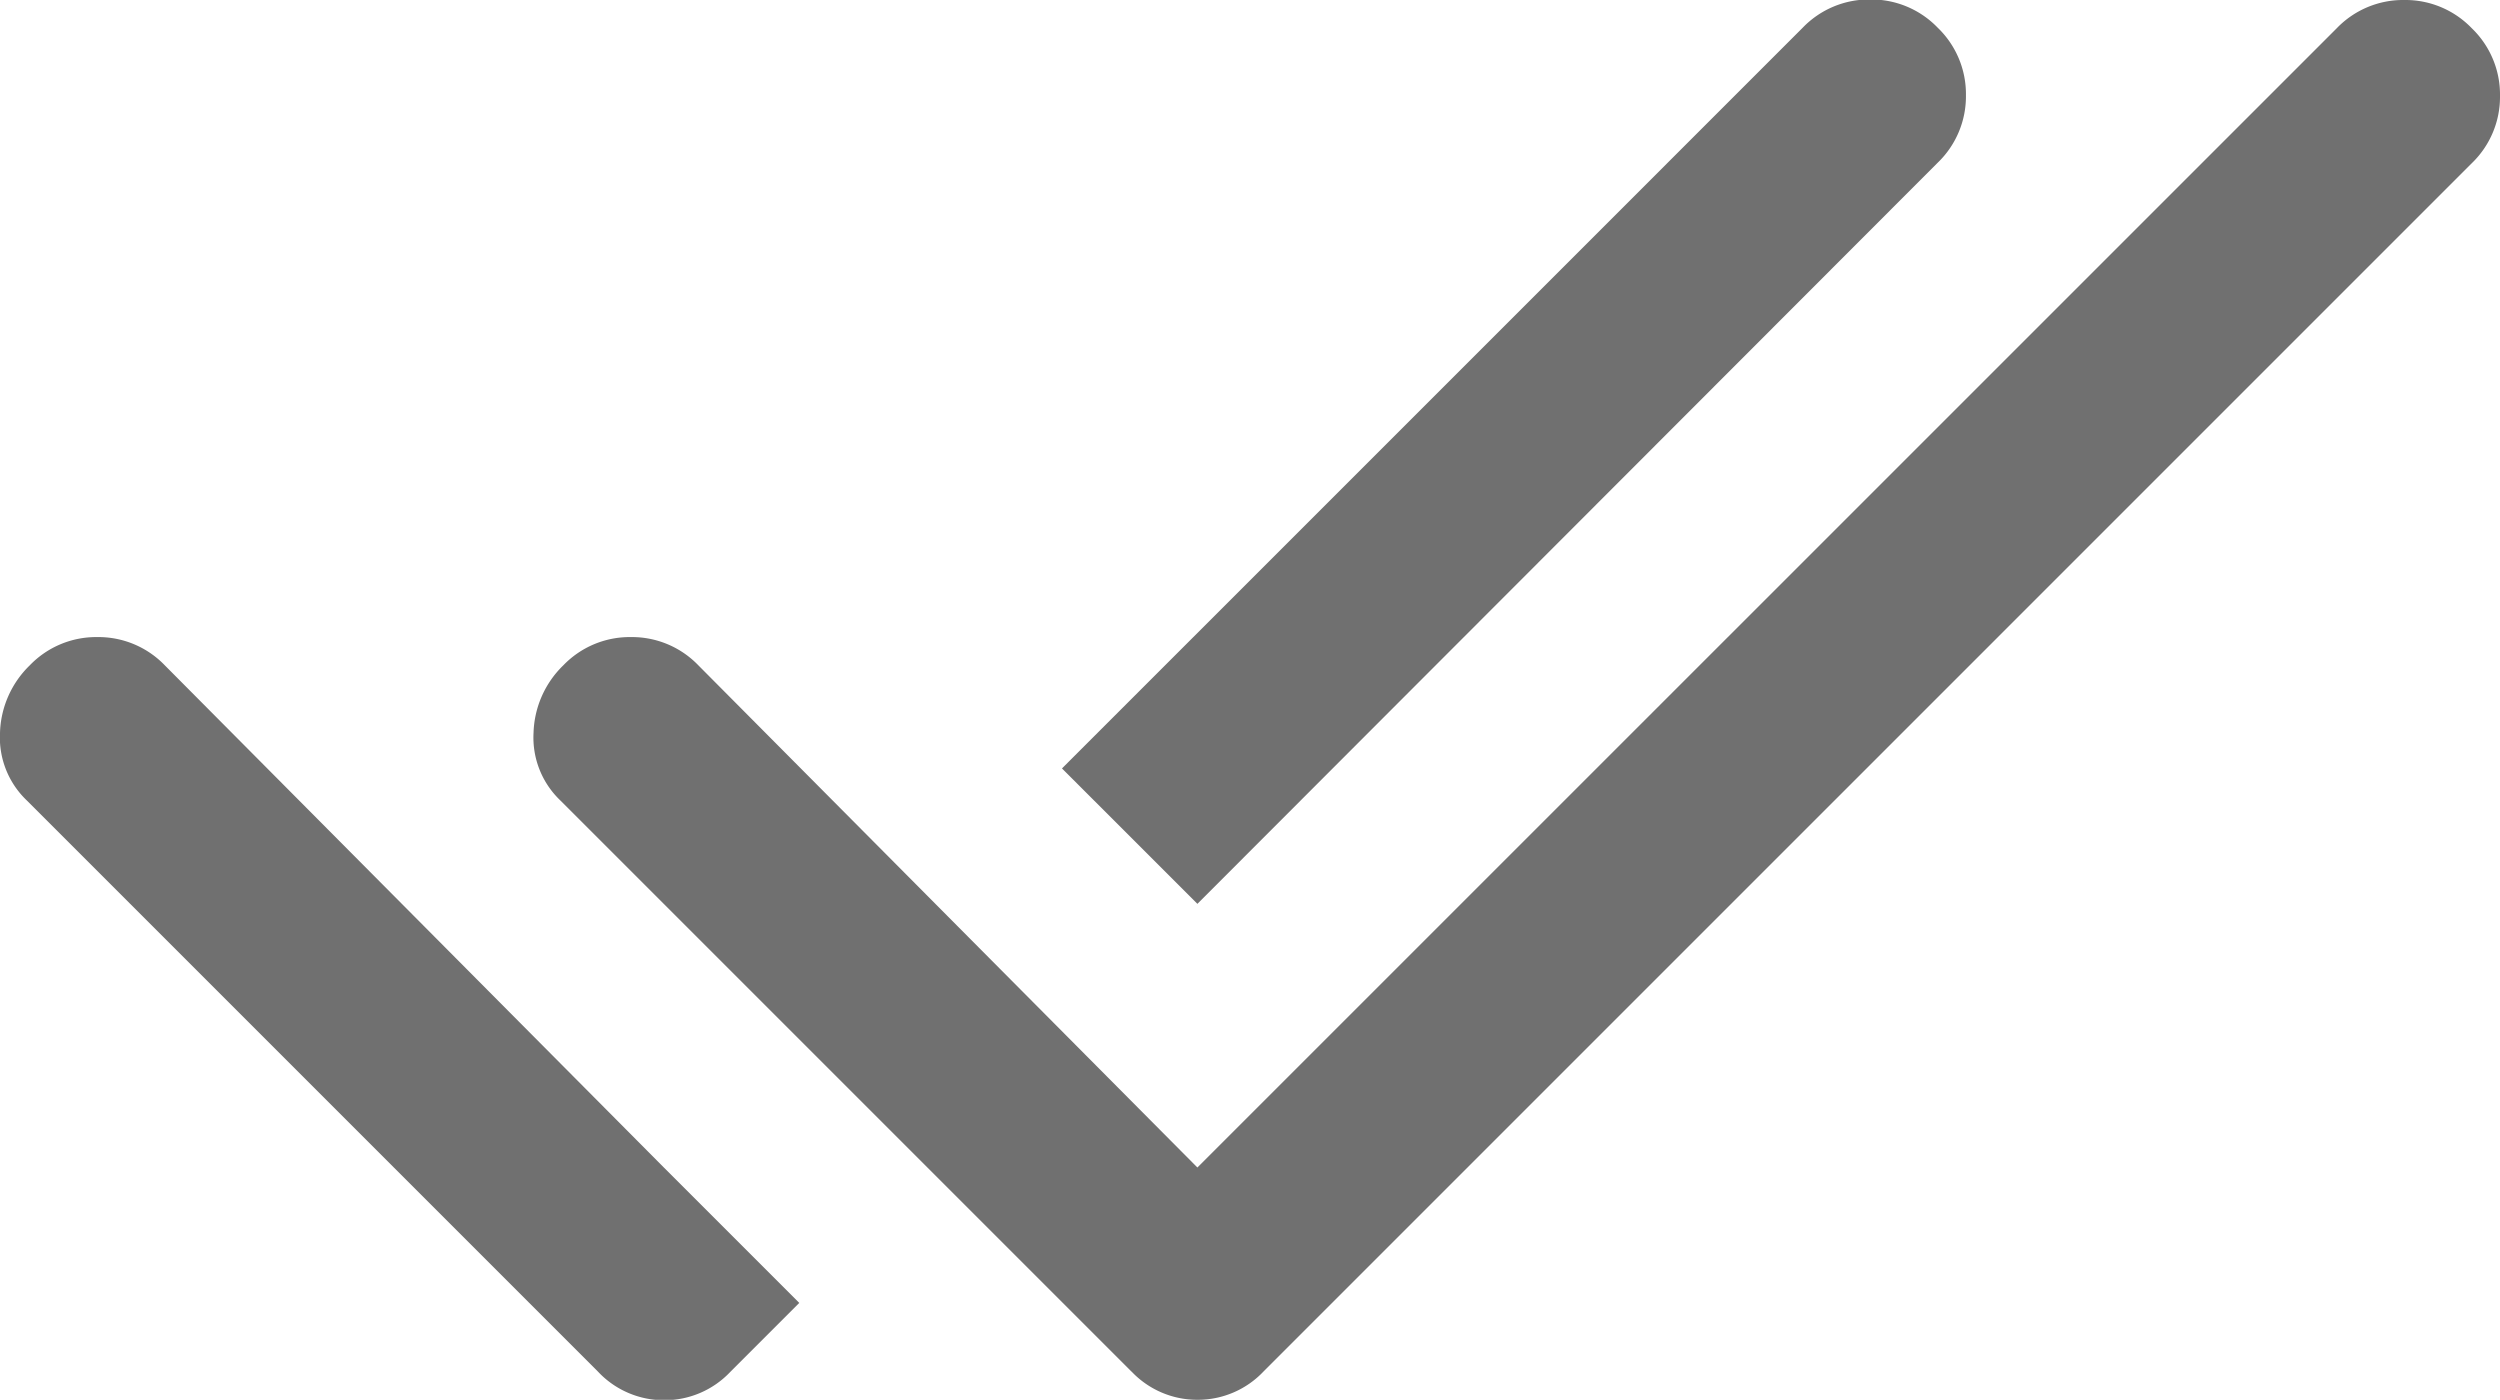 <svg xmlns="http://www.w3.org/2000/svg" width="24" height="13.438" viewBox="0 0 24 13.438">
  <path id="done_all_FILL0_wght400_GRAD0_opsz48" d="M88.214-686.833l-5.484-5.484a.834.834,0,0,1-.256-.648.94.94,0,0,1,.286-.648.884.884,0,0,1,.648-.271.884.884,0,0,1,.648.271l4.791,4.821,1.3,1.3-.663.663a.867.867,0,0,1-.633.271A.867.867,0,0,1,88.214-686.833Zm5.122,0-5.484-5.484a.834.834,0,0,1-.256-.648.94.94,0,0,1,.286-.648.884.884,0,0,1,.648-.271.884.884,0,0,1,.648.271l4.791,4.821,10.938-10.937a.884.884,0,0,1,.648-.271.884.884,0,0,1,.648.271.884.884,0,0,1,.271.648.884.884,0,0,1-.271.648l-11.6,11.6a.867.867,0,0,1-.633.271A.867.867,0,0,1,93.337-686.833Zm.633-4.49-1.3-1.3,7.111-7.111a.884.884,0,0,1,.648-.271.884.884,0,0,1,.648.271.884.884,0,0,1,.271.648.884.884,0,0,1-.271.648Z" transform="translate(-82.474 700)" fill="#707070"/>
</svg>
